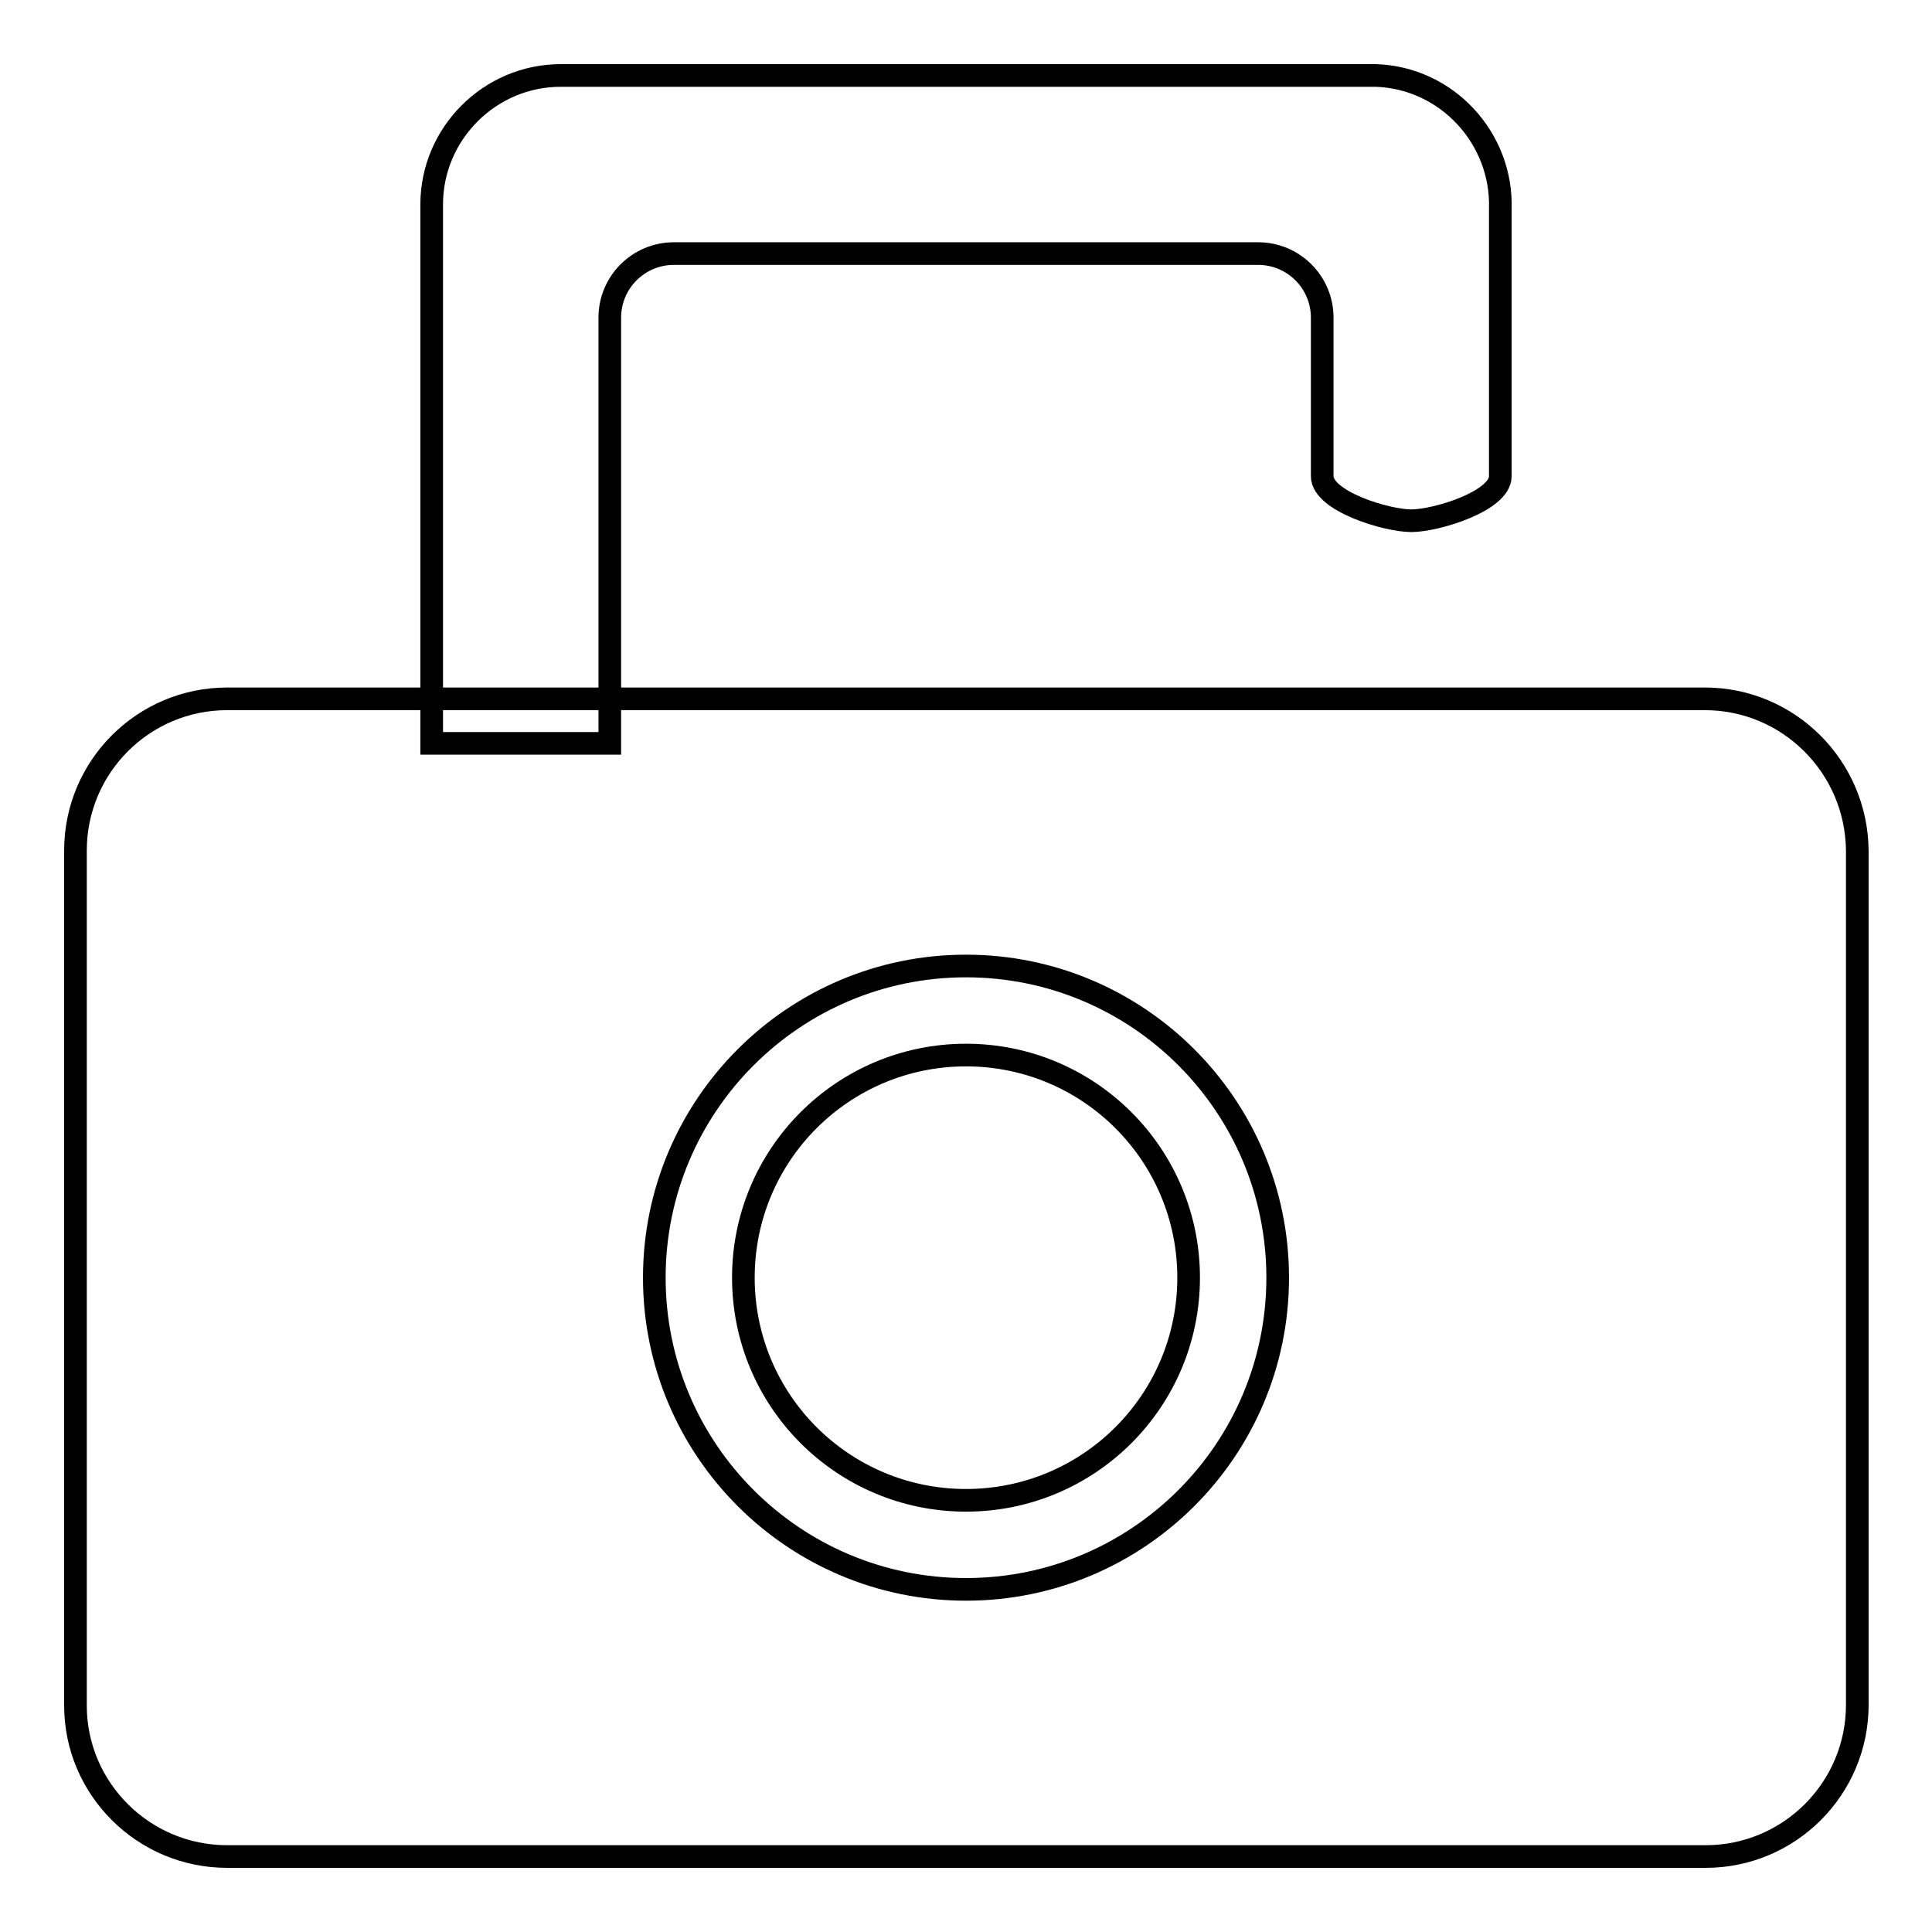 <?xml version="1.0" encoding="utf-8"?>
<!-- Svg Vector Icons : http://www.onlinewebfonts.com/icon -->
<!DOCTYPE svg PUBLIC "-//W3C//DTD SVG 1.1//EN" "http://www.w3.org/Graphics/SVG/1.1/DTD/svg11.dtd">
<svg version="1.1" xmlns="http://www.w3.org/2000/svg" xmlns:xlink="http://www.w3.org/1999/xlink" x="0px" y="0px" viewBox="0 0 256 256" enable-background="new 0 0 256 256" xml:space="preserve">
<g> <path stroke-width="3" fill-opacity="0" stroke="#000000"  d="M98.5,169.3c0,16.3,13.2,29.5,29.5,29.5c16.3,0,29.5-13.2,29.5-29.5c0-16.3-13.2-29.5-29.5-29.5 C111.7,139.8,98.5,153,98.5,169.3C98.5,169.3,98.5,169.3,98.5,169.3z"/> <path stroke-width="3" fill-opacity="0" stroke="#000000"  d="M225.9,92.6H30.1c-11.1,0-20.1,9-20.1,20.1v113.3C10,237,19,246,30.1,246l0,0h195.9 c11.1,0,20.1-9,20.1-20.1V112.7C246,101.6,237,92.6,225.9,92.6z M128,210.6c-22.8,0-41.3-18.5-41.3-41.3S105.2,128,128,128 c22.8,0,41.3,18.5,41.3,41.3l0,0C169.3,192.1,150.8,210.6,128,210.6z"/> <path stroke-width="3" fill-opacity="0" stroke="#000000"  d="M181.7,10H74.3c-9.4,0-17.1,7.7-17.1,17.1l0,0v71.4h23.6V42.1c0-4.7,3.8-8.5,8.5-8.5l0,0h77.4 c4.7,0,8.5,3.8,8.5,8.5v21c0,3.3,8.5,5.9,11.8,5.9c3.3,0,11.8-2.6,11.8-5.9V27.7c0.3-9.4-7.1-17.4-16.5-17.7 C182.1,10,181.9,10,181.7,10z"/></g>
</svg>